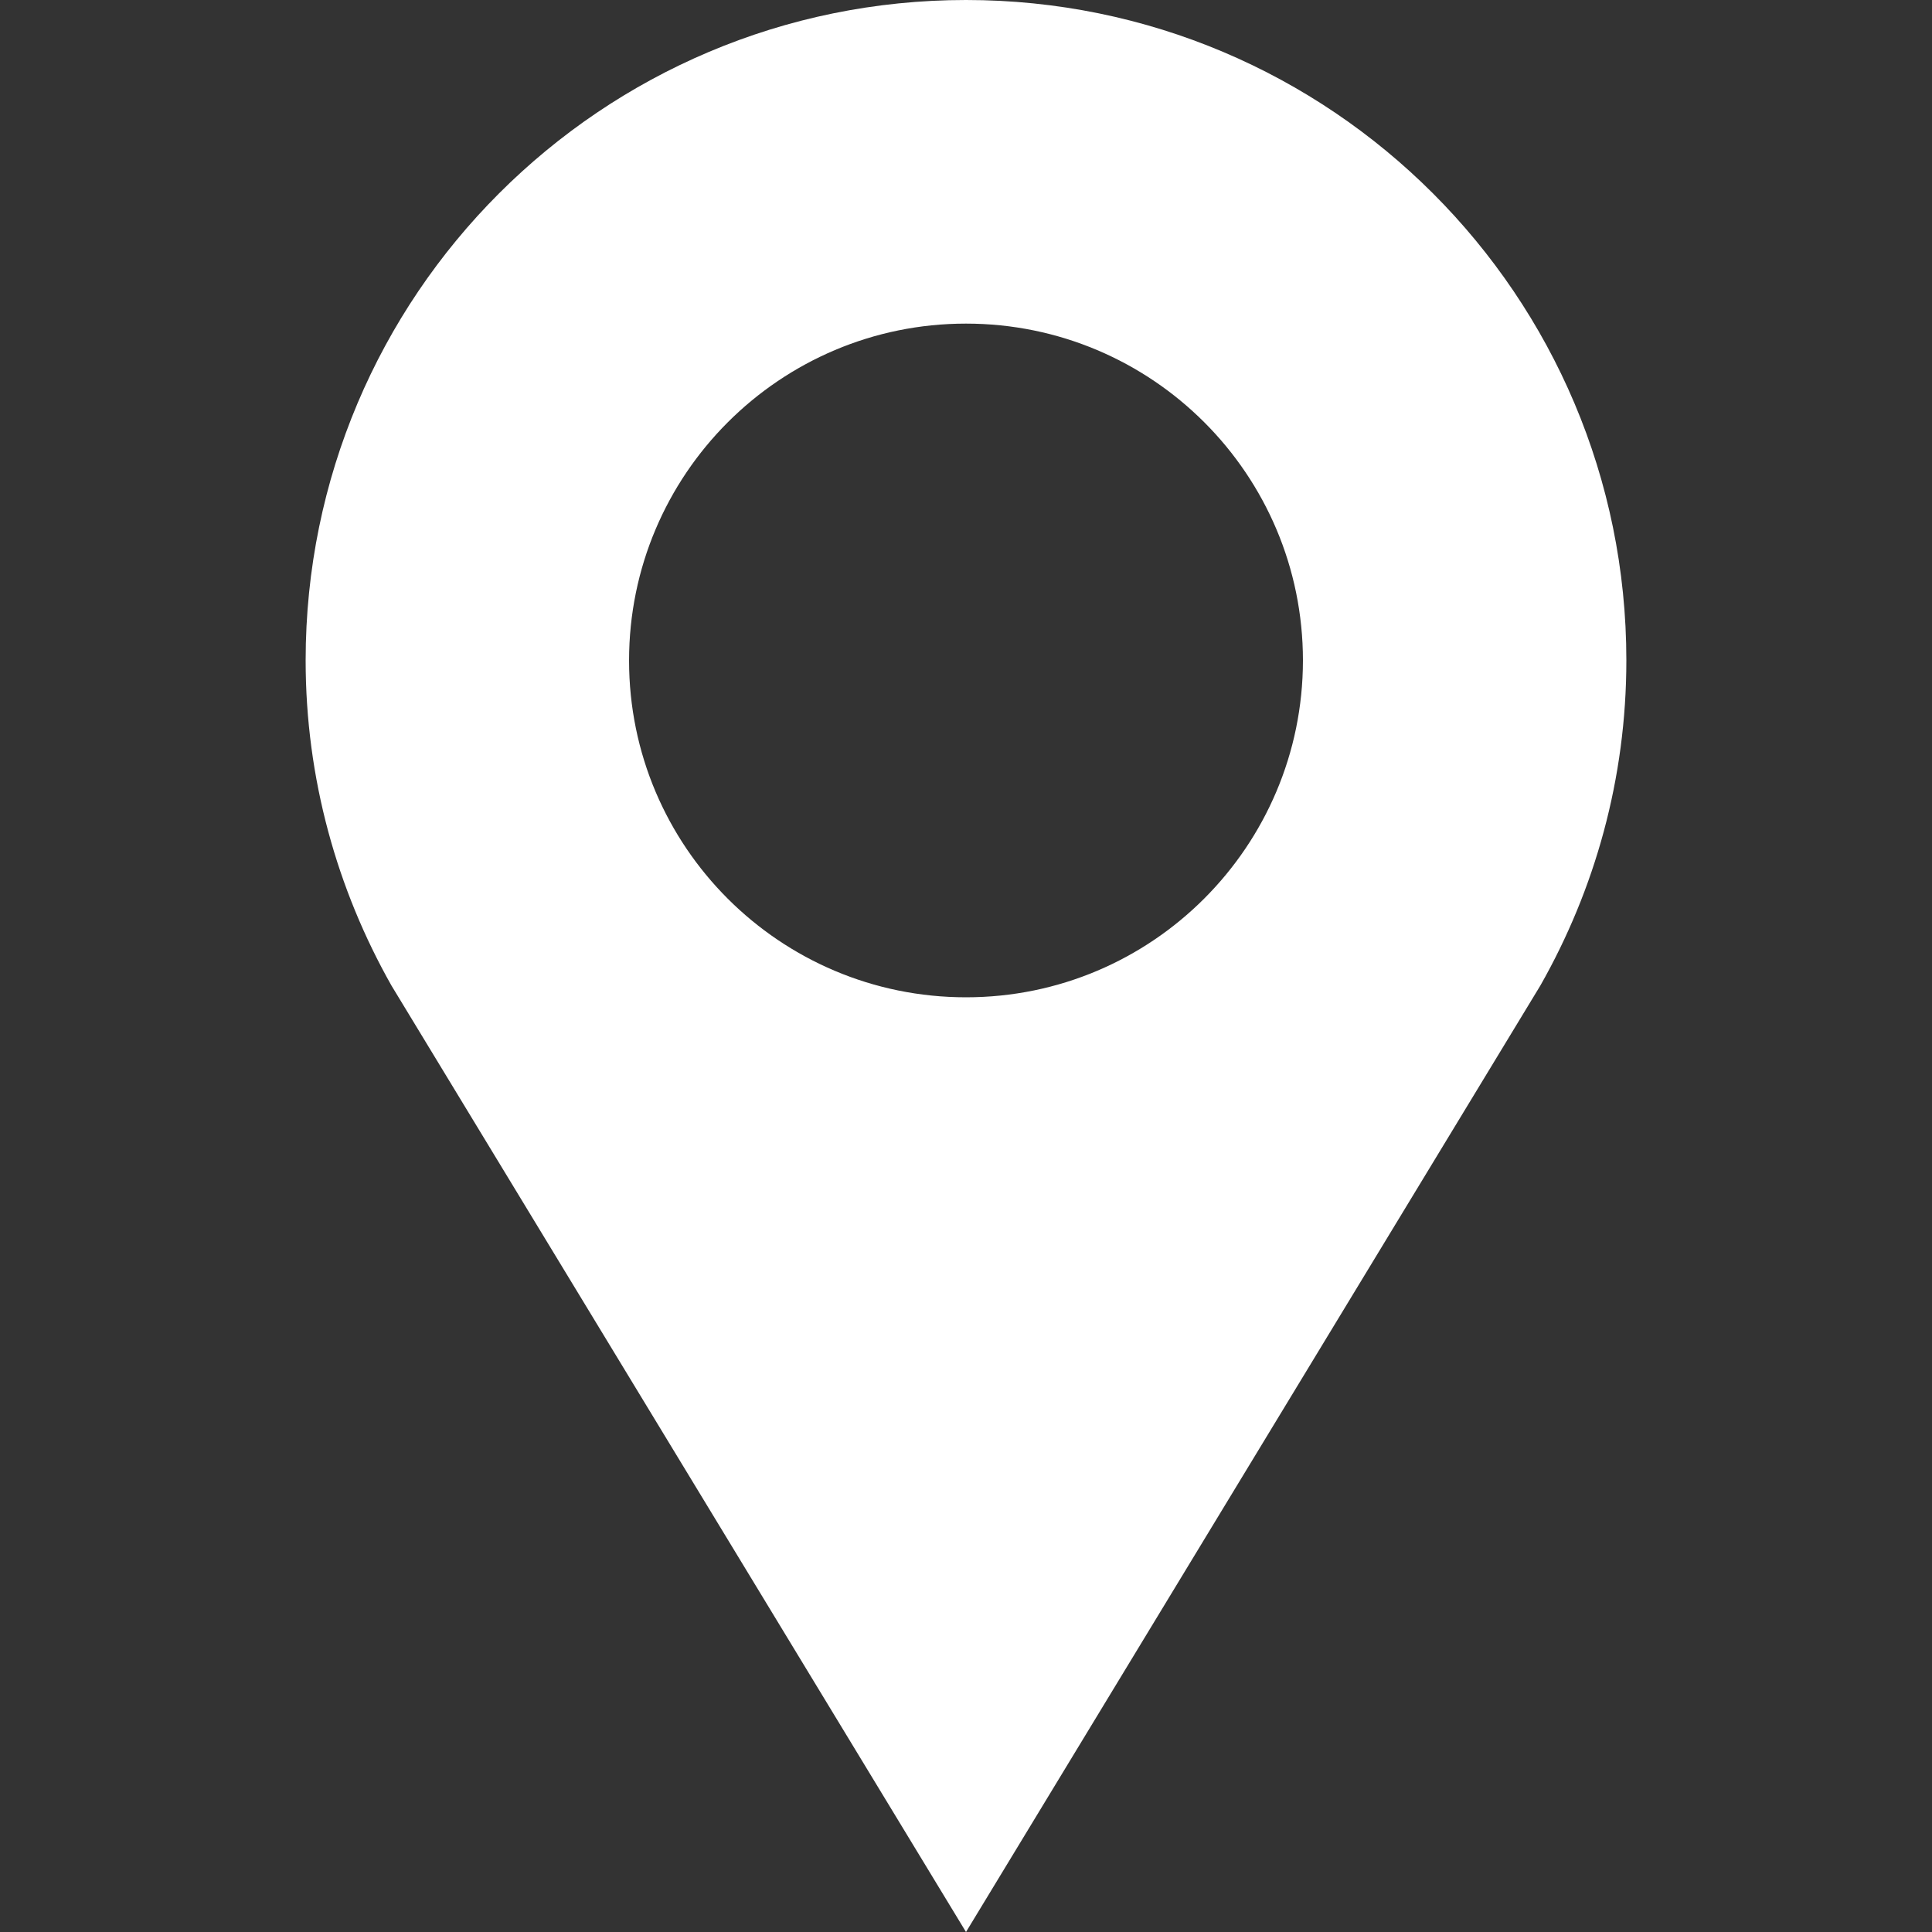 <?xml version="1.0" encoding="UTF-8"?> <svg xmlns="http://www.w3.org/2000/svg" xmlns:xlink="http://www.w3.org/1999/xlink" version="1.1" id="Layer_1" x="0px" y="0px" viewBox="0 0 1000 1000" style="enable-background:new 0 0 1000 1000;" xml:space="preserve"><rect x="0" y="0" width="1000" height="1000" fill="#333333" stroke="none"/> <style type="text/css"> .st0{fill:#FFFFFF;} </style> <g> <path class="st0" d="M500,0C311.2,0,158.2,153,158.2,341.8c0,61.2,16.3,118.6,44.4,168.3L500,1000l297.3-489.9 c28.2-49.7,44.5-107,44.5-168.3C841.8,153,688.8,0,500,0z M500,516.2c-96.3,0-174.4-78-174.4-174.3c0-96.3,78.1-174.4,174.4-174.4 c96.3,0,174.4,78,174.4,174.4C674.3,438.1,596.3,516.2,500,516.2z"></path> </g> </svg> 